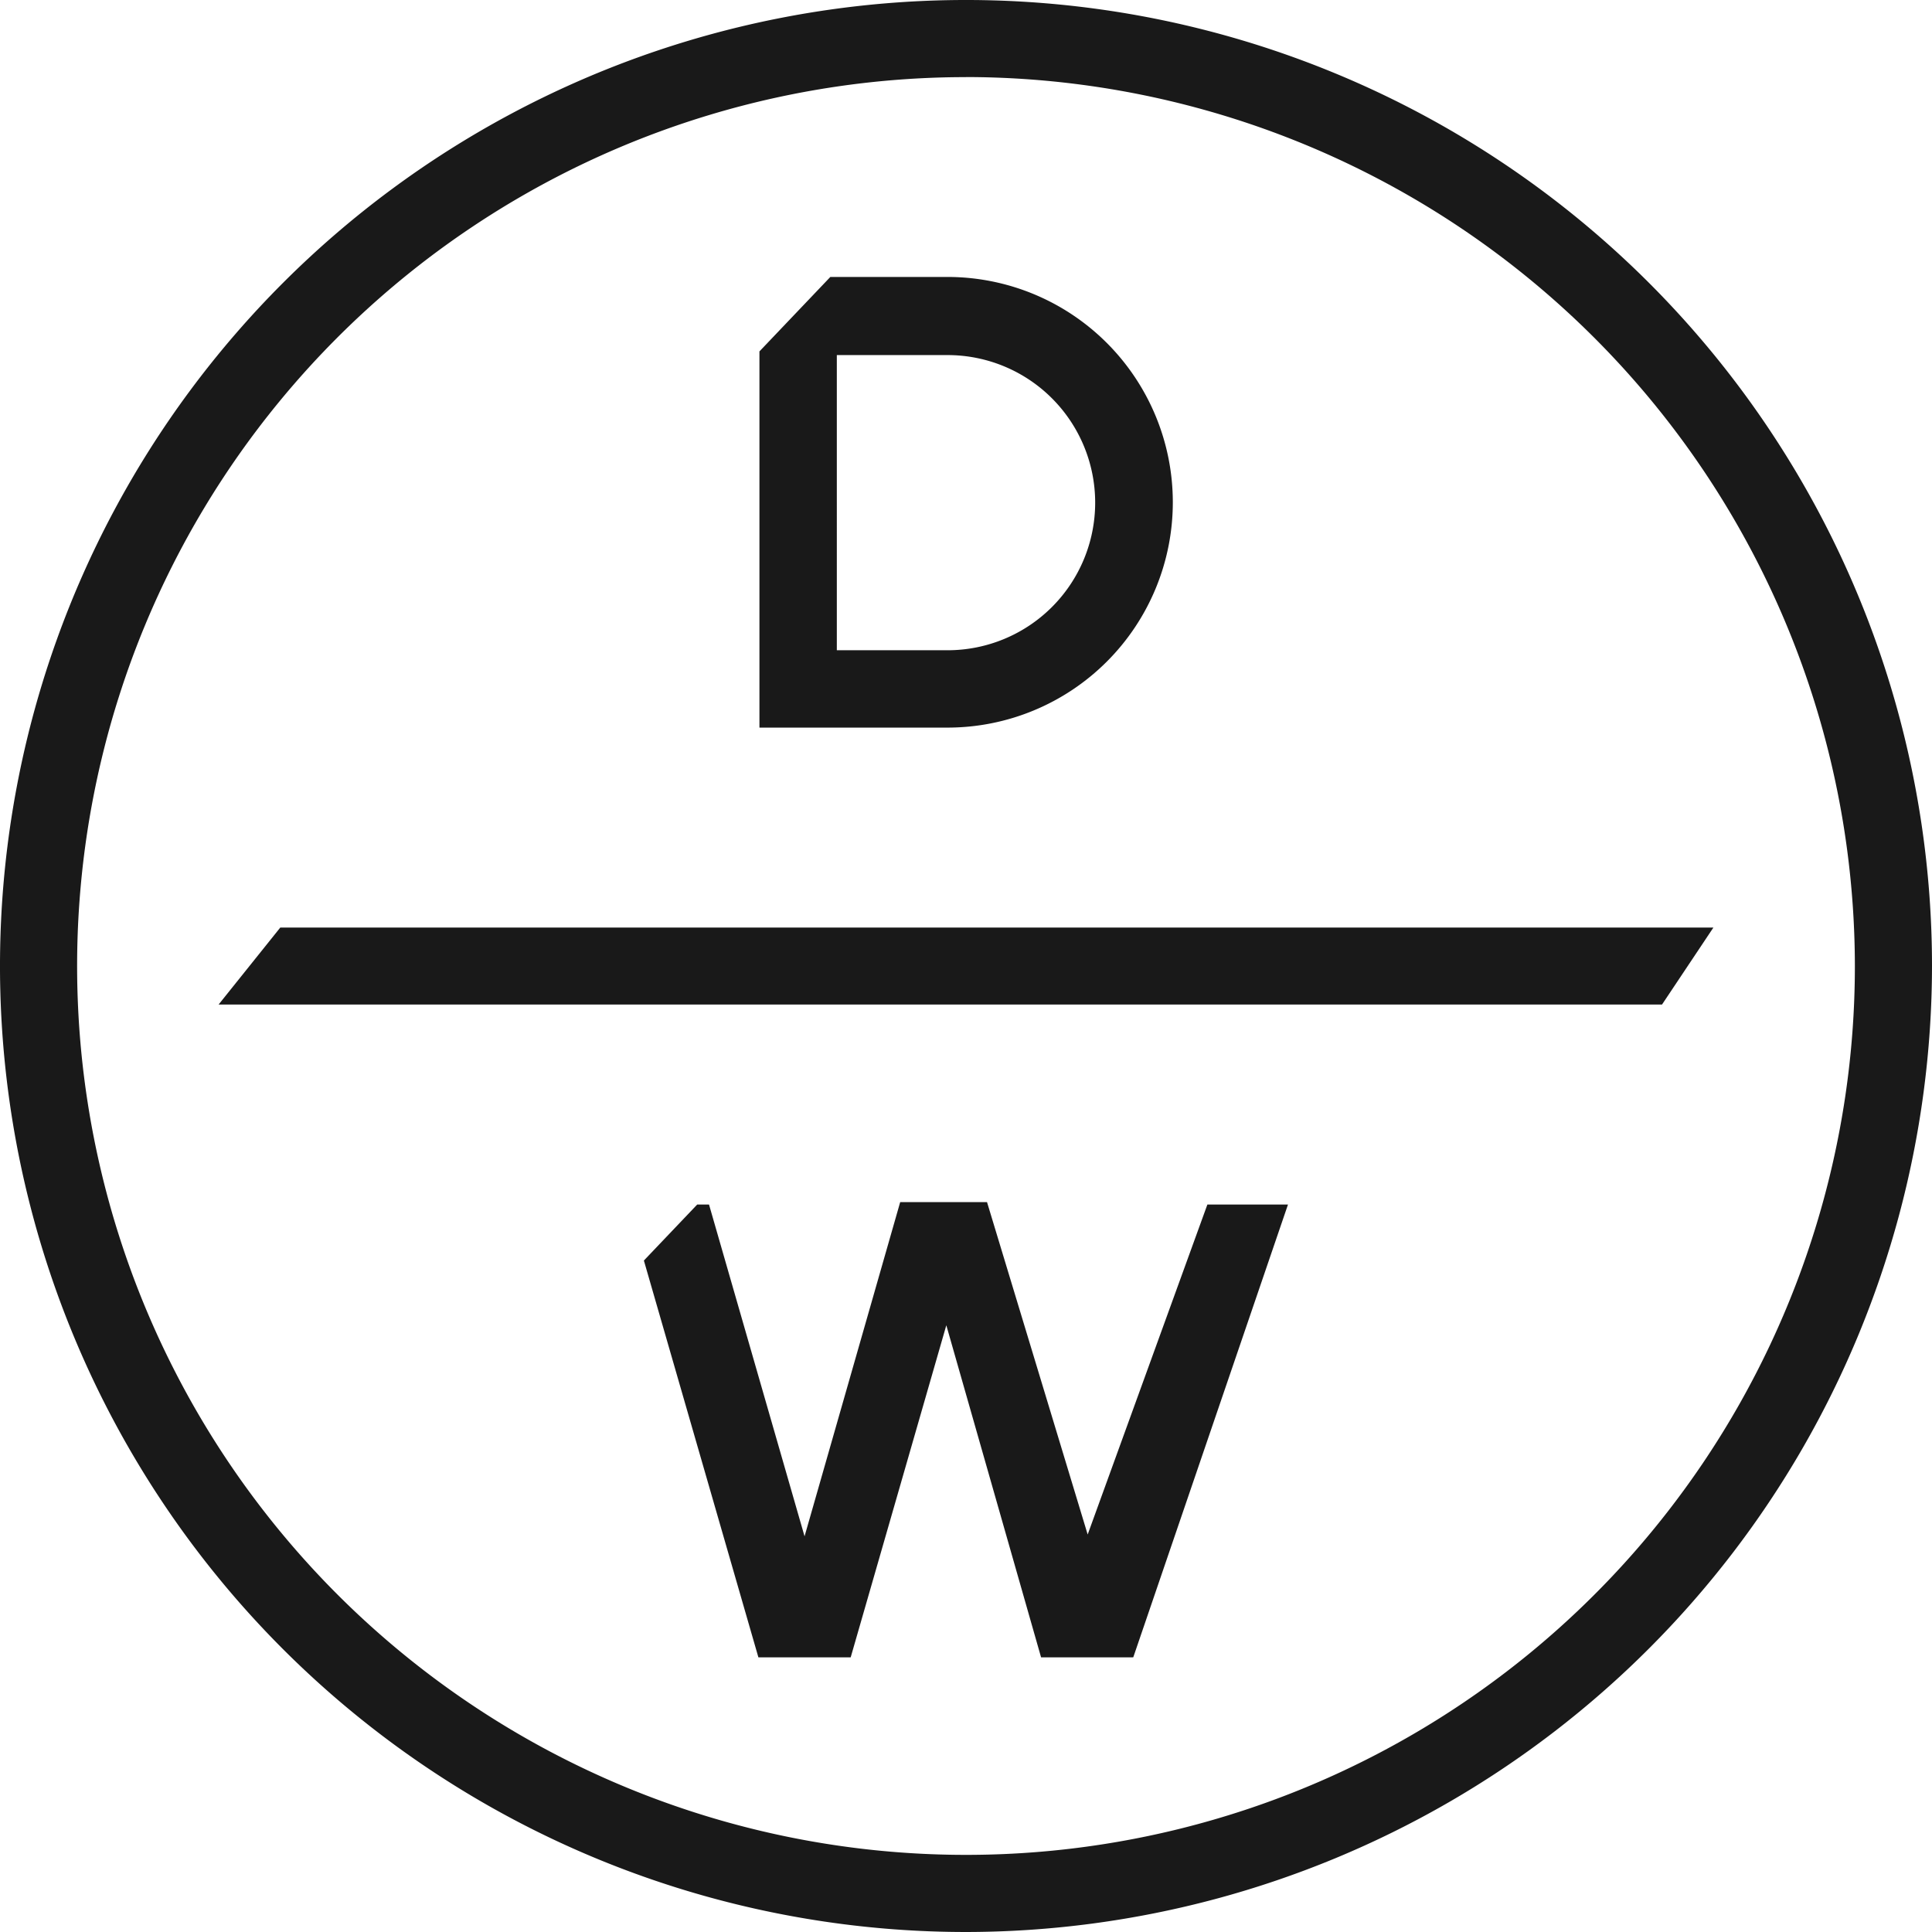 <svg xmlns="http://www.w3.org/2000/svg" width="57.718" height="57.718" viewBox="0 0 57.718 57.718">
  <g id="Group_11" data-name="Group 11" transform="translate(0)">
    <g id="Group_10" data-name="Group 10">
      <g id="Group_5" data-name="Group 5">
        <path id="Path_29" data-name="Path 29" d="M1371.46,267.516a28.859,28.859,0,1,1,28.86-28.859A28.891,28.891,0,0,1,1371.46,267.516Zm0-55.414a26.555,26.555,0,1,0,26.556,26.555A26.586,26.586,0,0,0,1371.46,212.1Z" transform="translate(-1342.602 -209.798)" fill="#191919"/>
      </g>
      <g id="Group_7" data-name="Group 7" transform="translate(6.53 27.707)">
        <g id="Group_6" data-name="Group 6">
          <path id="Path_30" data-name="Path 30" d="M1395.236,252.461h-43.122l1.843-2.3h42.814Z" transform="translate(-1352.114 -250.157)" fill="#191919"/>
        </g>
      </g>
      <g id="Group_8" data-name="Group 8" transform="translate(22.688 8.274)">
        <path id="Path_31" data-name="Path 31" d="M1375.65,235.313V224.074l2.118-2.224h3.5a6.731,6.731,0,0,1,0,13.463Zm2.312-2.311h3.309a4.409,4.409,0,0,0,0-8.818h-3.309Z" transform="translate(-1375.65 -221.85)" fill="#191919"/>
      </g>
      <g id="Group_9" data-name="Group 9" transform="translate(19.238 35.913)">
        <path id="Path_32" data-name="Path 32" d="M1382.489,275.709l-2.831-9.921-2.857,9.921h-2.757l-3.421-11.855,1.592-1.672h.354l2.854,9.911,2.857-9.984h2.594l3.007,9.93,3.576-9.857h2.408l-4.622,13.526Z" transform="translate(-1370.625 -262.109)" fill="#191919"/>
      </g>
    </g>
  </g>
</svg>
